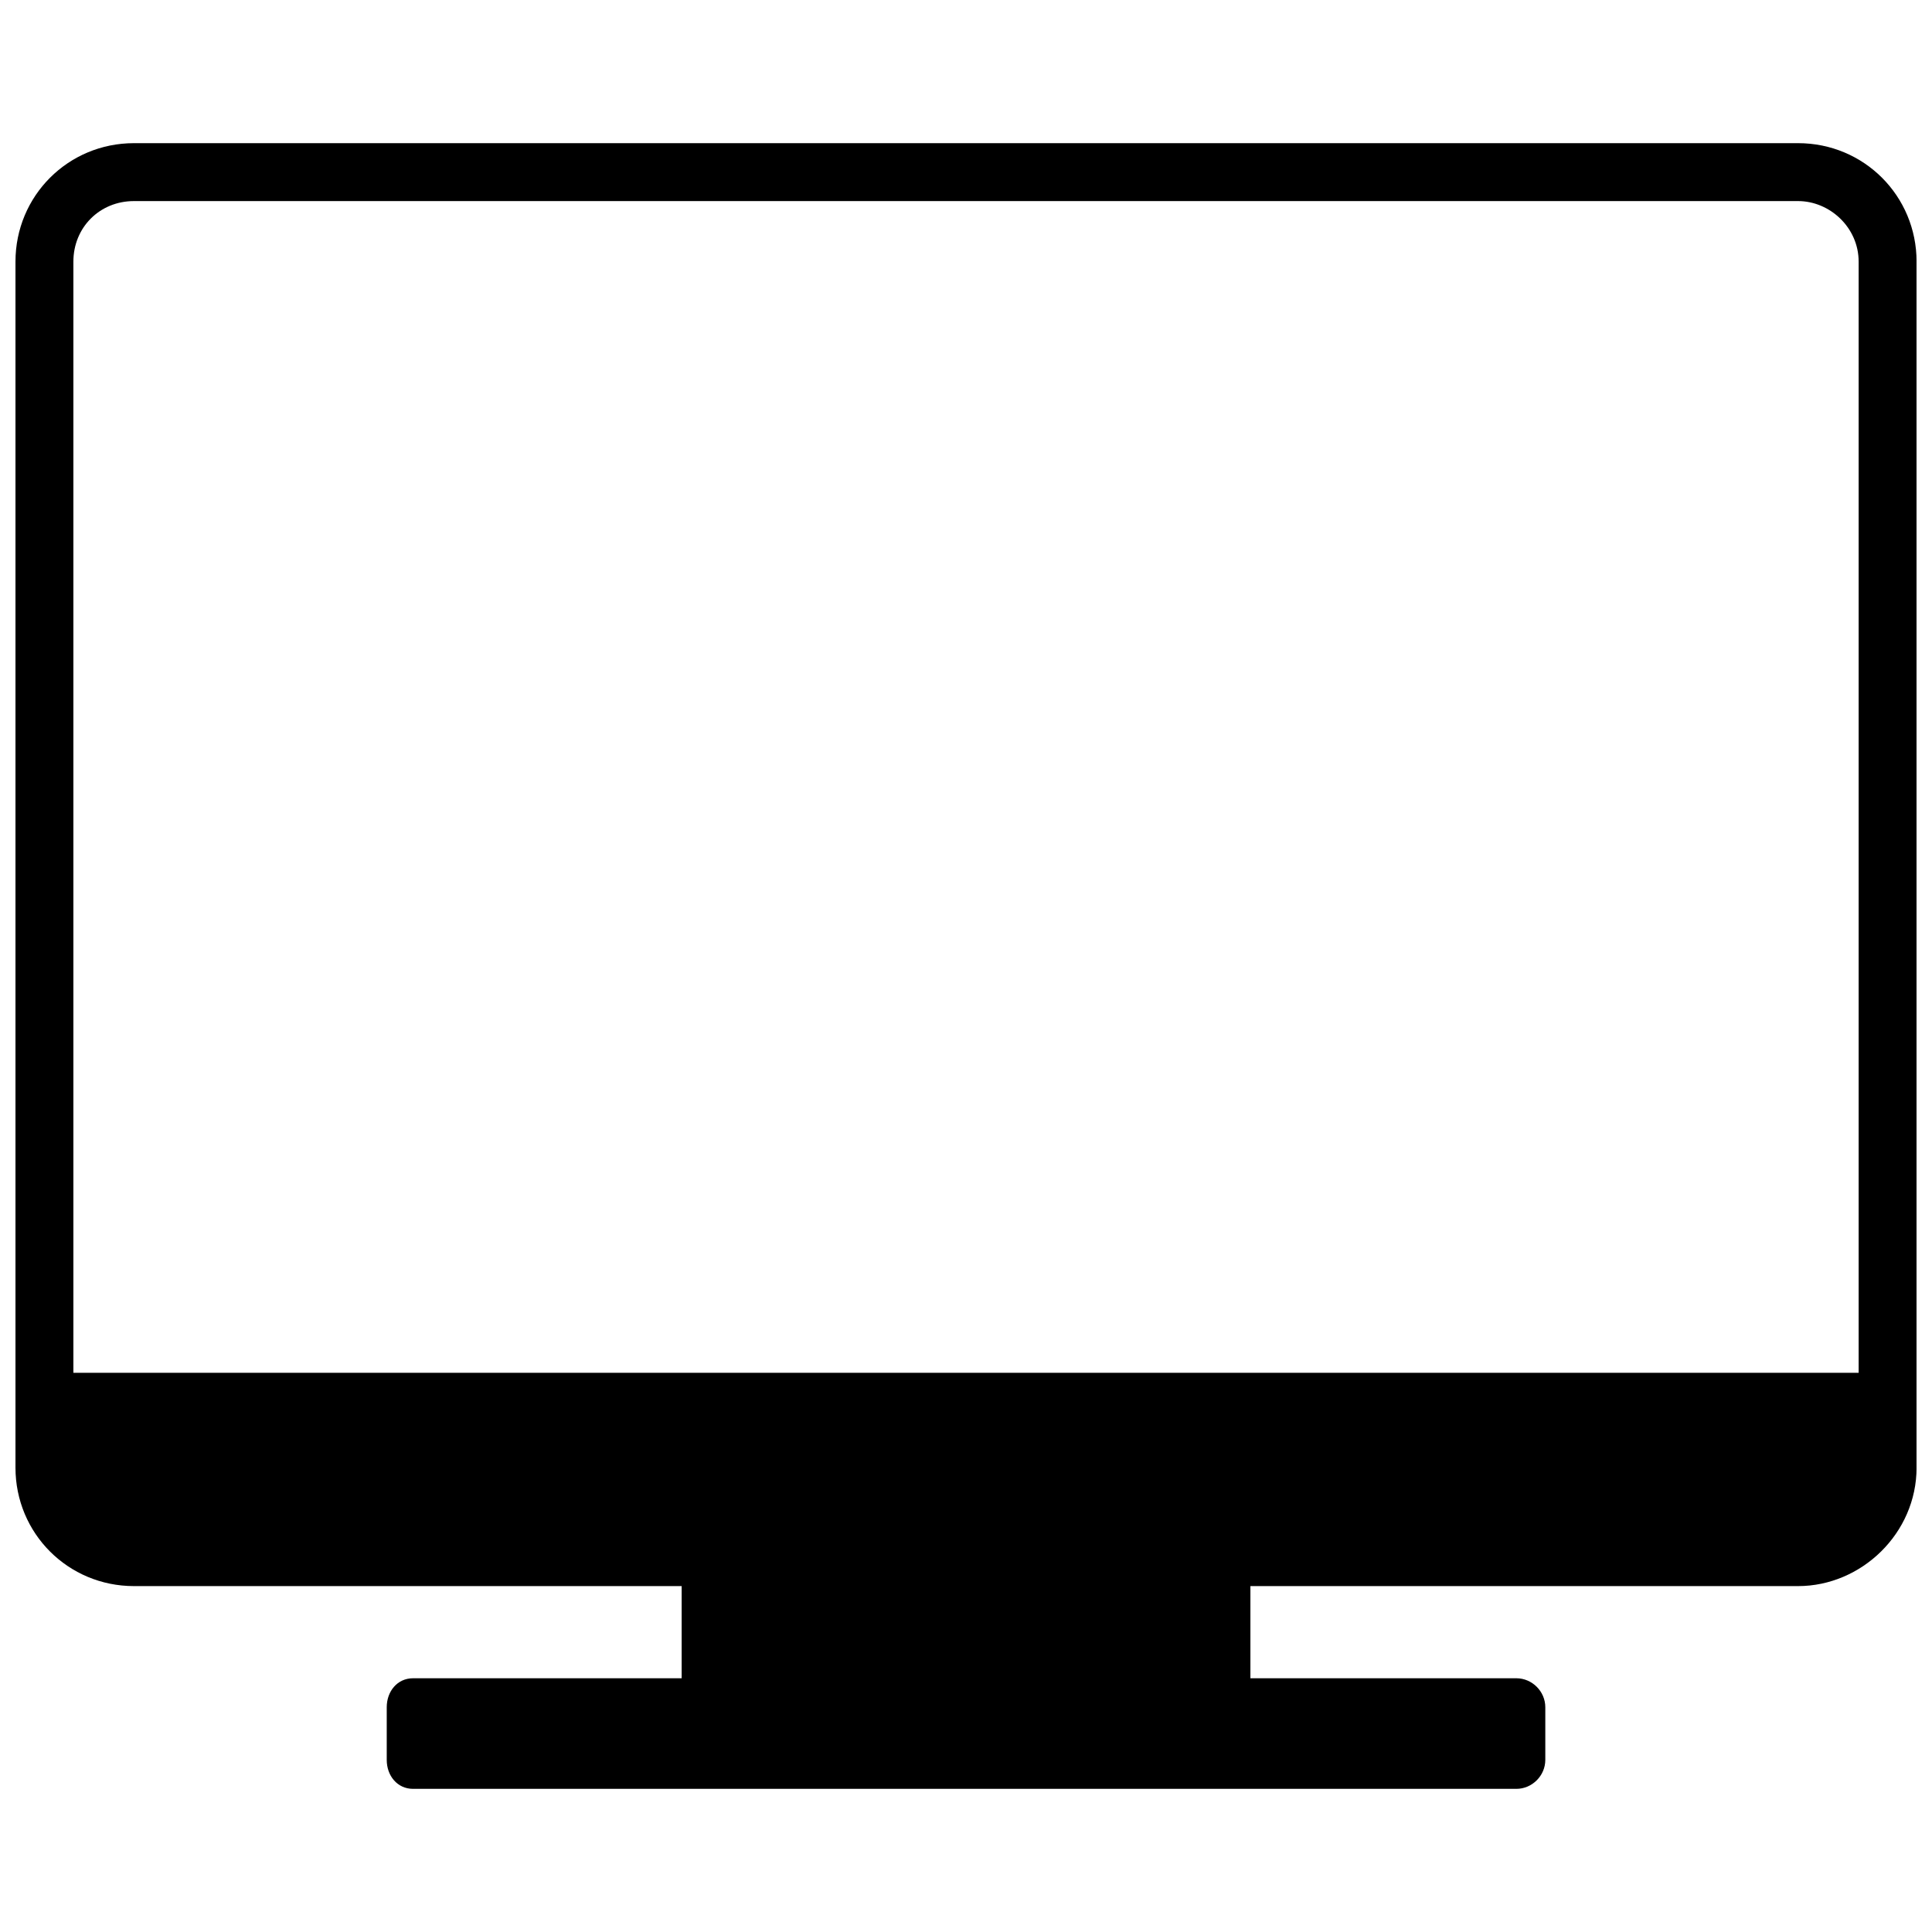 <?xml version="1.0" encoding="UTF-8"?>
<!-- The Best Svg Icon site in the world: iconSvg.co, Visit us! https://iconsvg.co -->
<svg width="800px" height="800px" version="1.1" viewBox="144 144 512 512" xmlns="http://www.w3.org/2000/svg">
 <defs>
  <clipPath id="a">
   <path d="m148.09 181h503.81v438h-503.81z"/>
  </clipPath>
 </defs>
 <g clip-path="url(#a)">
  <path d="m179.5 181.94h441.01c17.445 0 31.402 13.957 31.402 31.402v319.59c0 17.445-14.652 31.402-31.402 31.402h-145.14v24.422h70.477c4.188 0 7.676 3.488 7.676 7.676v13.957c0 4.188-3.488 7.676-7.676 7.676h-292.38c-4.188 0-6.977-3.488-6.977-7.676v-13.957c0-4.188 2.793-7.676 6.977-7.676h71.176v-24.422h-145.14c-17.445 0-31.402-13.957-31.402-31.402v-319.59c0-17.445 13.957-31.402 31.402-31.402zm-16.051 325.87h473.11v-294.47c0-9.07-7.676-16.051-16.051-16.051h-441.01c-9.07 0-16.051 6.977-16.051 16.051v294.47z"/>
 </g>
</svg>